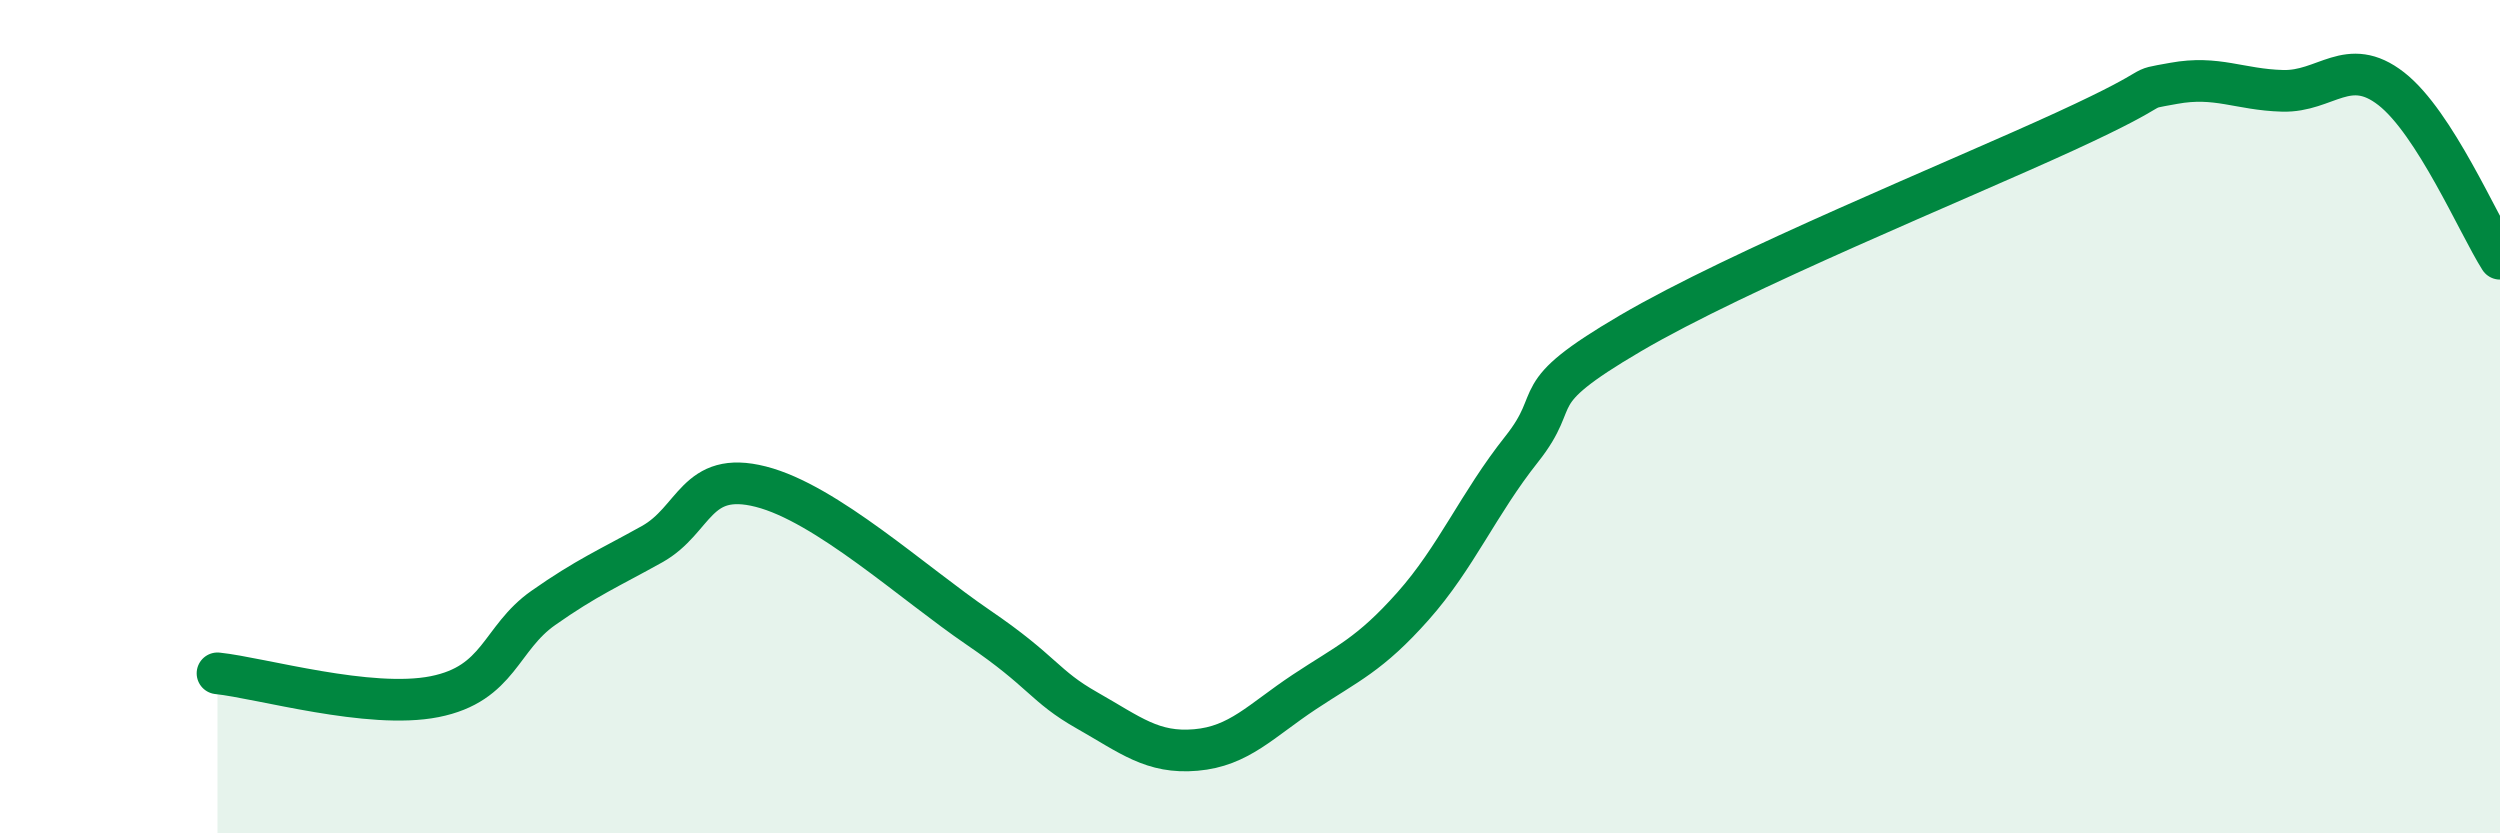 
    <svg width="60" height="20" viewBox="0 0 60 20" xmlns="http://www.w3.org/2000/svg">
      <path
        d="M 5.22,16.16 C 6.26,16.27 8.87,17.03 10.43,16.72 C 11.99,16.41 12,15.32 13.04,14.59 C 14.08,13.86 14.61,13.64 15.65,13.06 C 16.69,12.48 16.69,11.28 18.26,11.68 C 19.83,12.08 21.91,13.99 23.48,15.06 C 25.05,16.13 25.05,16.46 26.09,17.05 C 27.13,17.64 27.66,18.09 28.7,18 C 29.74,17.91 30.26,17.3 31.3,16.61 C 32.34,15.92 32.87,15.72 33.91,14.55 C 34.95,13.38 35.48,12.09 36.52,10.78 C 37.56,9.47 36.52,9.53 39.13,8 C 41.74,6.47 46.96,4.35 49.57,3.15 C 52.18,1.95 51.13,2.19 52.17,2 C 53.21,1.81 53.74,2.15 54.78,2.18 C 55.82,2.21 56.35,1.32 57.39,2.13 C 58.43,2.94 59.48,5.39 60,6.21L60 20L5.22 20Z"
        fill="#008740"
        opacity="0.1"
        stroke-linecap="round"
        stroke-linejoin="round"
      />
      <path
        d="M 5.22,16.16 C 6.26,16.27 8.87,17.03 10.43,16.72 C 11.99,16.41 12,15.32 13.04,14.59 C 14.08,13.86 14.61,13.64 15.65,13.06 C 16.69,12.48 16.69,11.28 18.26,11.68 C 19.83,12.08 21.91,13.99 23.48,15.06 C 25.05,16.13 25.05,16.46 26.09,17.05 C 27.13,17.64 27.66,18.09 28.7,18 C 29.74,17.91 30.26,17.3 31.3,16.61 C 32.34,15.92 32.87,15.72 33.91,14.55 C 34.95,13.38 35.48,12.09 36.52,10.78 C 37.56,9.47 36.52,9.53 39.13,8 C 41.74,6.47 46.96,4.35 49.57,3.15 C 52.18,1.95 51.13,2.19 52.17,2 C 53.21,1.81 53.74,2.15 54.78,2.18 C 55.82,2.21 56.35,1.32 57.39,2.13 C 58.43,2.94 59.48,5.39 60,6.21"
        stroke="#008740"
        stroke-width="1"
        fill="none"
        stroke-linecap="round"
        stroke-linejoin="round"
      />
    </svg>
  